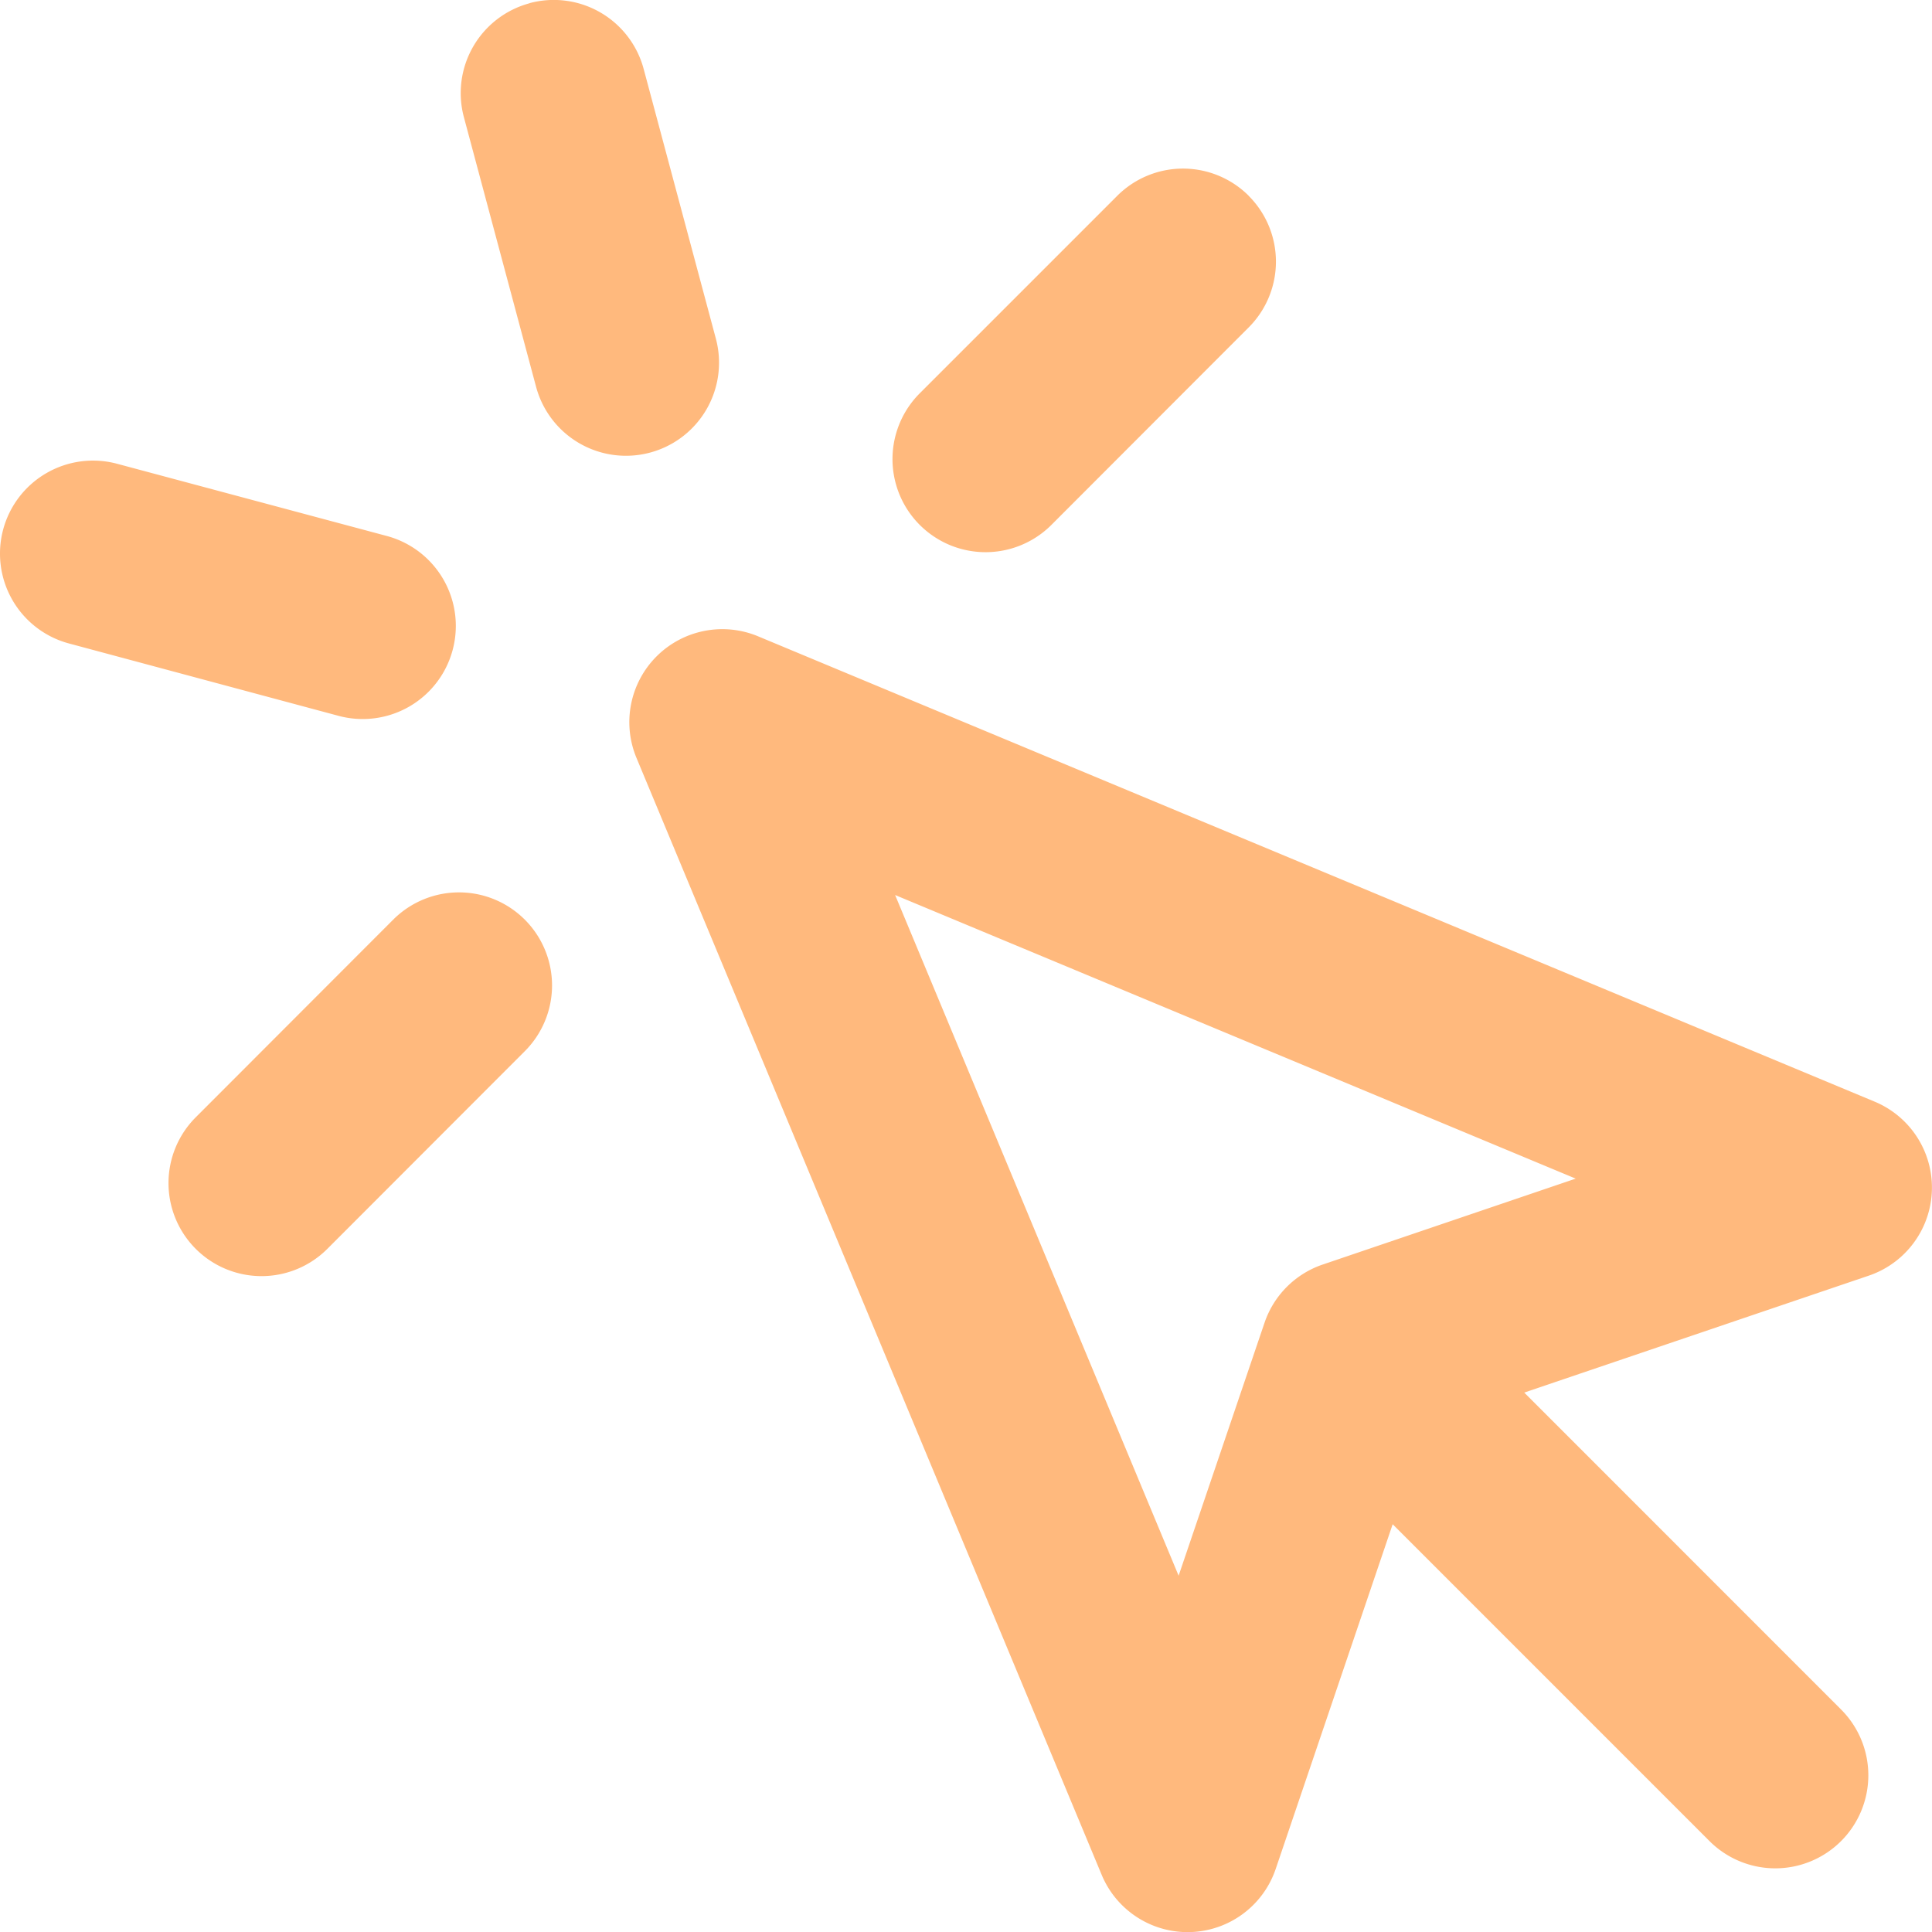 <svg width="19" height="19" viewBox="0 0 19 19" fill="none" xmlns="http://www.w3.org/2000/svg">
    <path fill-rule="evenodd" clip-rule="evenodd" d="M5.208.031A.915.915 0 0 1 6.33.678L7.04 3.33a.915.915 0 0 1-1.768.474l-.71-2.652a.915.915 0 0 1 .646-1.12zm7.072 1.895a.915.915 0 0 1 0 1.294L10.34 5.162a.915.915 0 1 1-1.295-1.294l1.942-1.942a.915.915 0 0 1 1.294 0zM.031 5.208a.915.915 0 0 1 1.121-.647l2.652.71A.915.915 0 0 1 3.33 7.04L.678 6.328a.915.915 0 0 1-.647-1.12zm6.425 1.248a.915.915 0 0 1 1-.198l10.98 4.576a.915.915 0 0 1-.057 1.711l-3.389 1.15 3.114 3.115a.915.915 0 1 1-1.294 1.294l-3.114-3.114-1.15 3.389a.915.915 0 0 1-1.712.058L6.26 7.455a.915.915 0 0 1 .197-1zm2.347 2.346 2.788 6.694.845-2.488a.915.915 0 0 1 .572-.572l2.488-.845-6.693-2.789zm-3.642.242a.915.915 0 0 1 0 1.294l-1.94 1.942a.915.915 0 1 1-1.294-1.294l1.94-1.942a.915.915 0 0 1 1.294 0z" fill="#FFB97D"/>
</svg>
